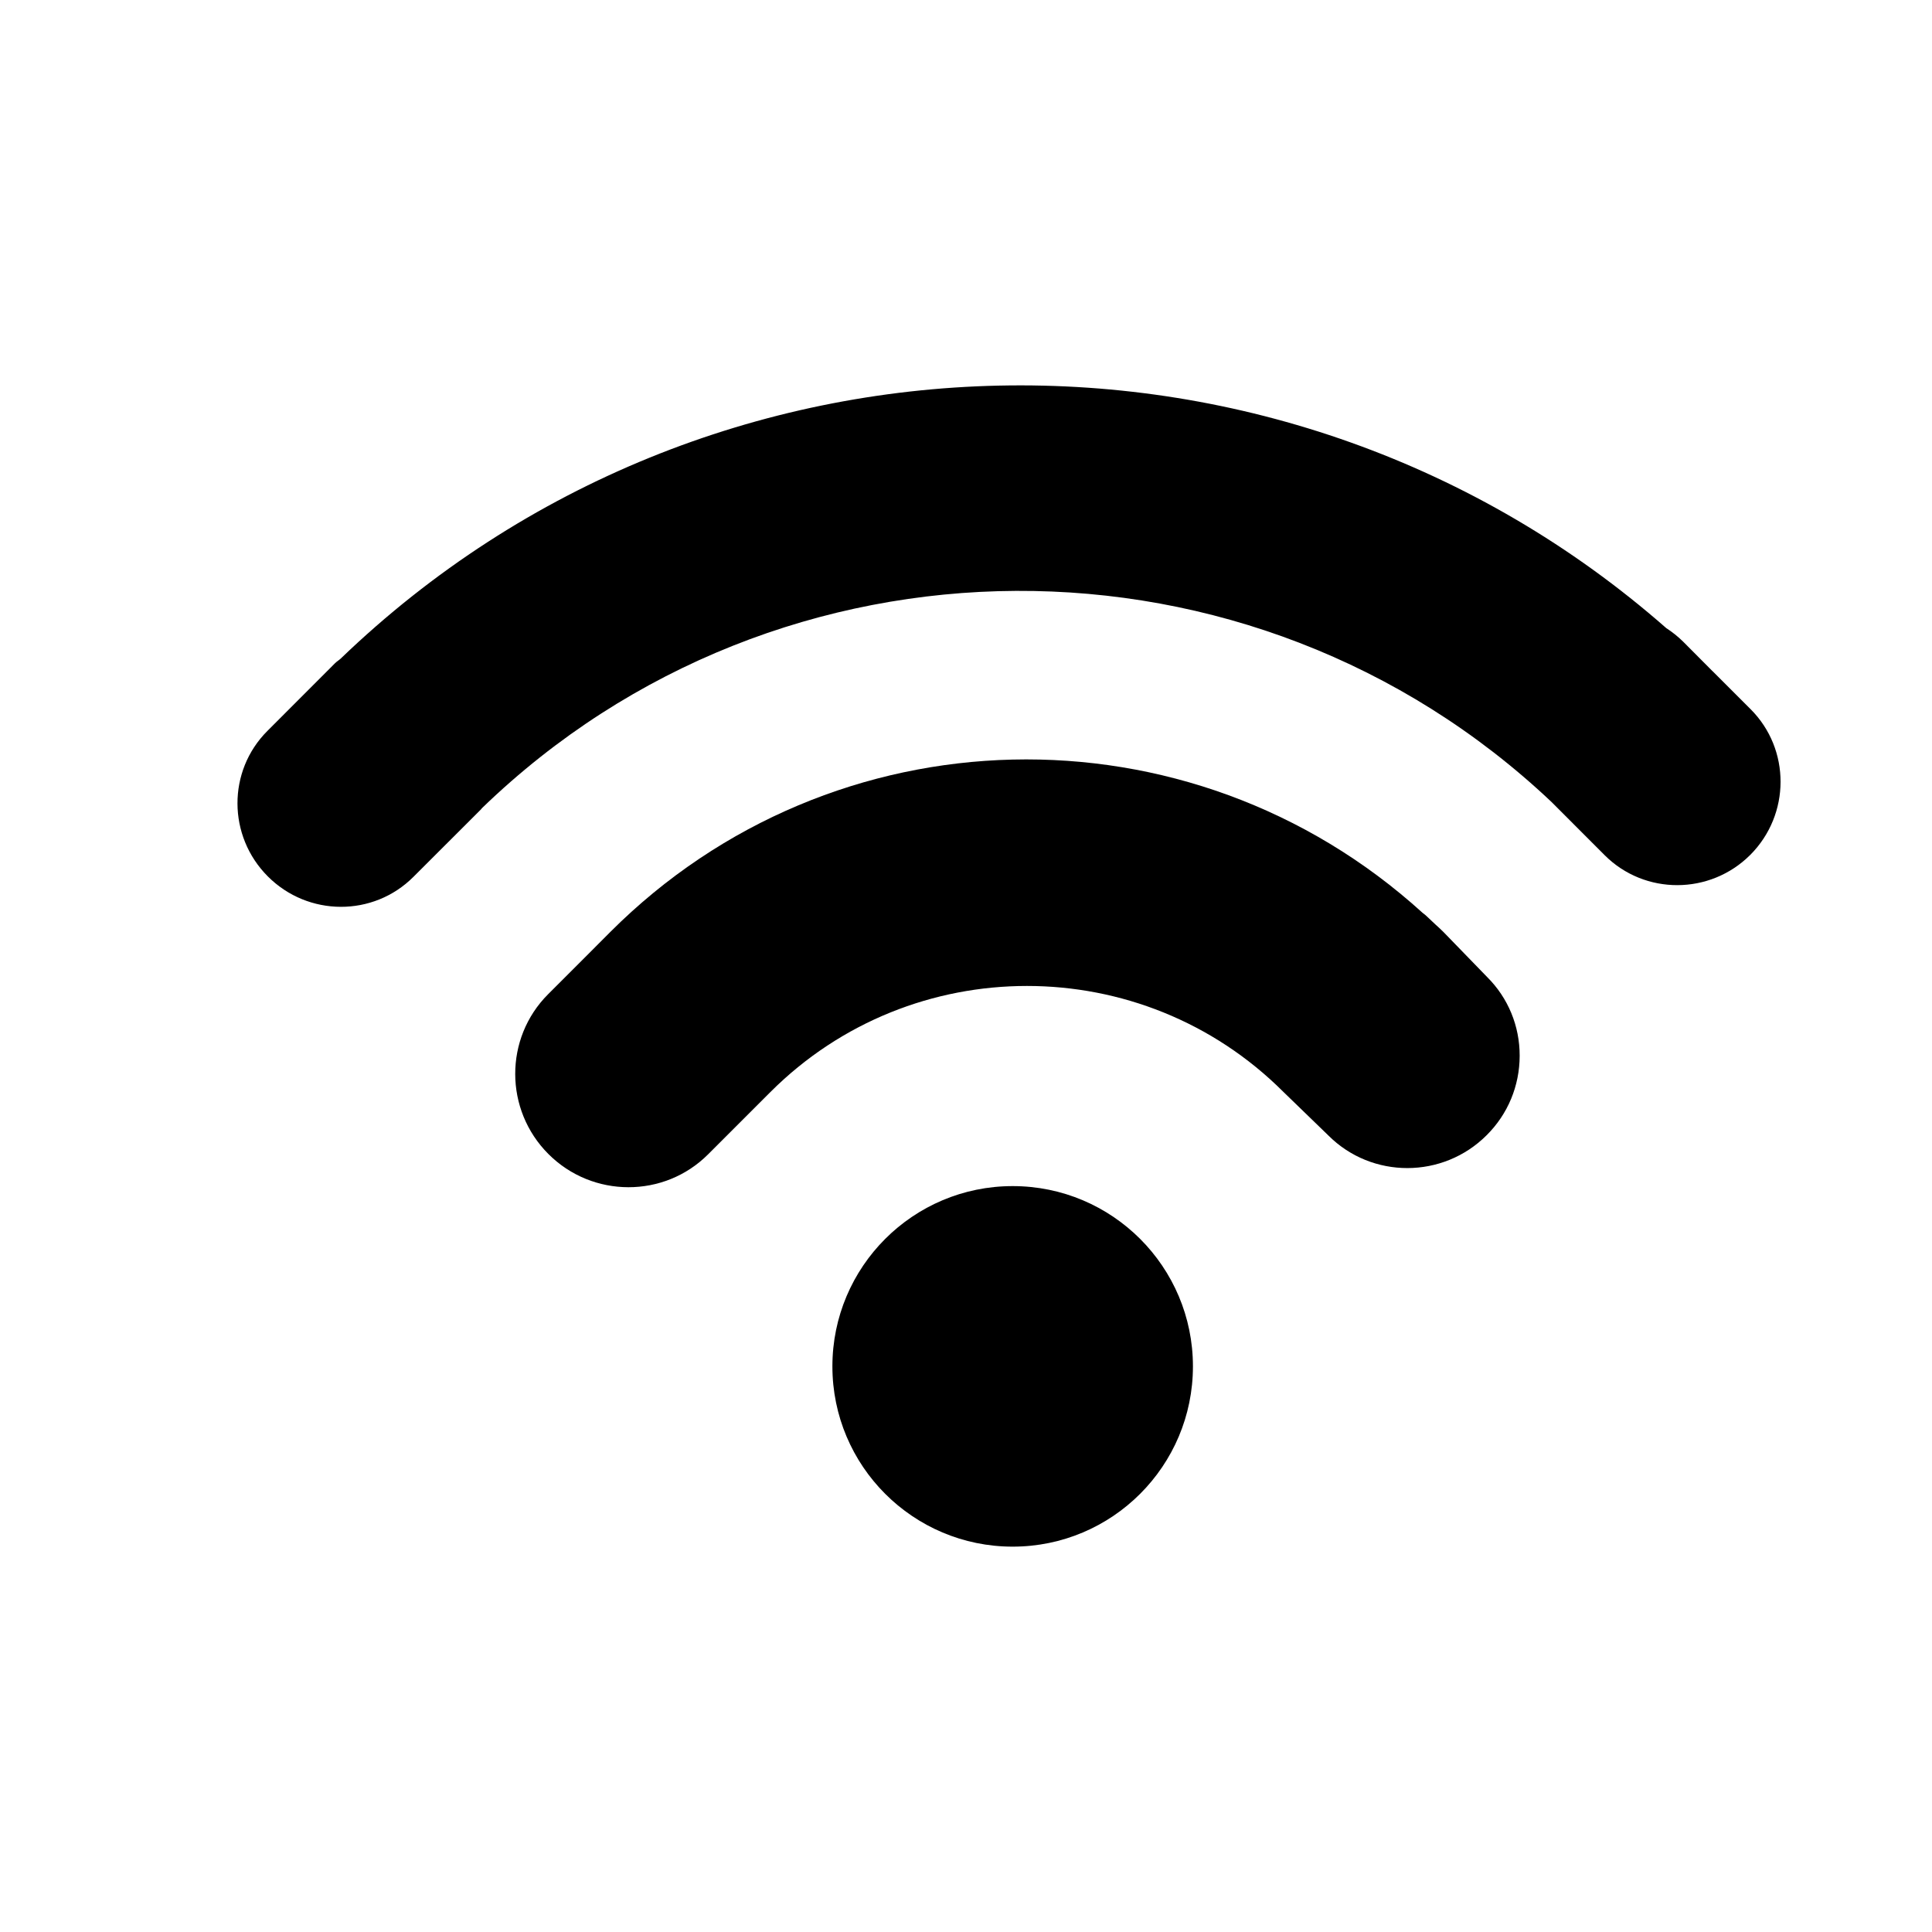 <?xml version="1.0" encoding="utf-8"?>
<!-- Generator: Adobe Illustrator 15.0.0, SVG Export Plug-In . SVG Version: 6.00 Build 0)  -->
<!DOCTYPE svg PUBLIC "-//W3C//DTD SVG 1.1//EN" "http://www.w3.org/Graphics/SVG/1.1/DTD/svg11.dtd">
<svg version="1.1" id="Layer_1" xmlns="http://www.w3.org/2000/svg" xmlns:xlink="http://www.w3.org/1999/xlink" x="0px" y="0px"
	 width="26px" height="26px" viewBox="0 0 26 26" enable-background="new 0 0 26 26" xml:space="preserve">
<g>
	<circle cx="13.628" cy="18.388" r="2.426"/>
	<path d="M19.426,12.543c-0.036-0.037-0.074-0.07-0.111-0.104l-0.109-0.103c-0.018-0.019-0.038-0.033-0.061-0.051
		c-3.137-2.85-7.938-2.737-10.932,0.257l-0.351,0.352L7.376,13.38c-0.592,0.592-0.589,1.557,0.004,2.15
		c0.594,0.595,1.559,0.596,2.15,0.004l0.838-0.838c1.904-1.903,5.001-1.903,6.904-0.001l0.605,0.586
		c0.586,0.586,1.542,0.585,2.131-0.005c0.285-0.284,0.442-0.663,0.443-1.066c0.001-0.401-0.154-0.78-0.439-1.063L19.426,12.543z"/>
	<path d="M23.559,9.544l-0.504-0.504c-0.002-0.002-0.003-0.005-0.007-0.006l-0.398-0.4c-0.07-0.069-0.146-0.129-0.226-0.181
		C17.311,3.964,9.534,4.102,4.584,8.864C4.56,8.886,4.533,8.901,4.509,8.925l-0.91,0.911c-0.54,0.539-0.537,1.416,0.006,1.959
		c0.542,0.542,1.419,0.546,1.959,0.005l0.91-0.909c0.006-0.008,0.011-0.015,0.017-0.02c4.003-3.867,10.353-3.891,14.388-0.079
		l0.716,0.717c0.539,0.539,1.418,0.537,1.96-0.005C24.096,10.961,24.098,10.083,23.559,9.544z"/>
</g>
</svg>
